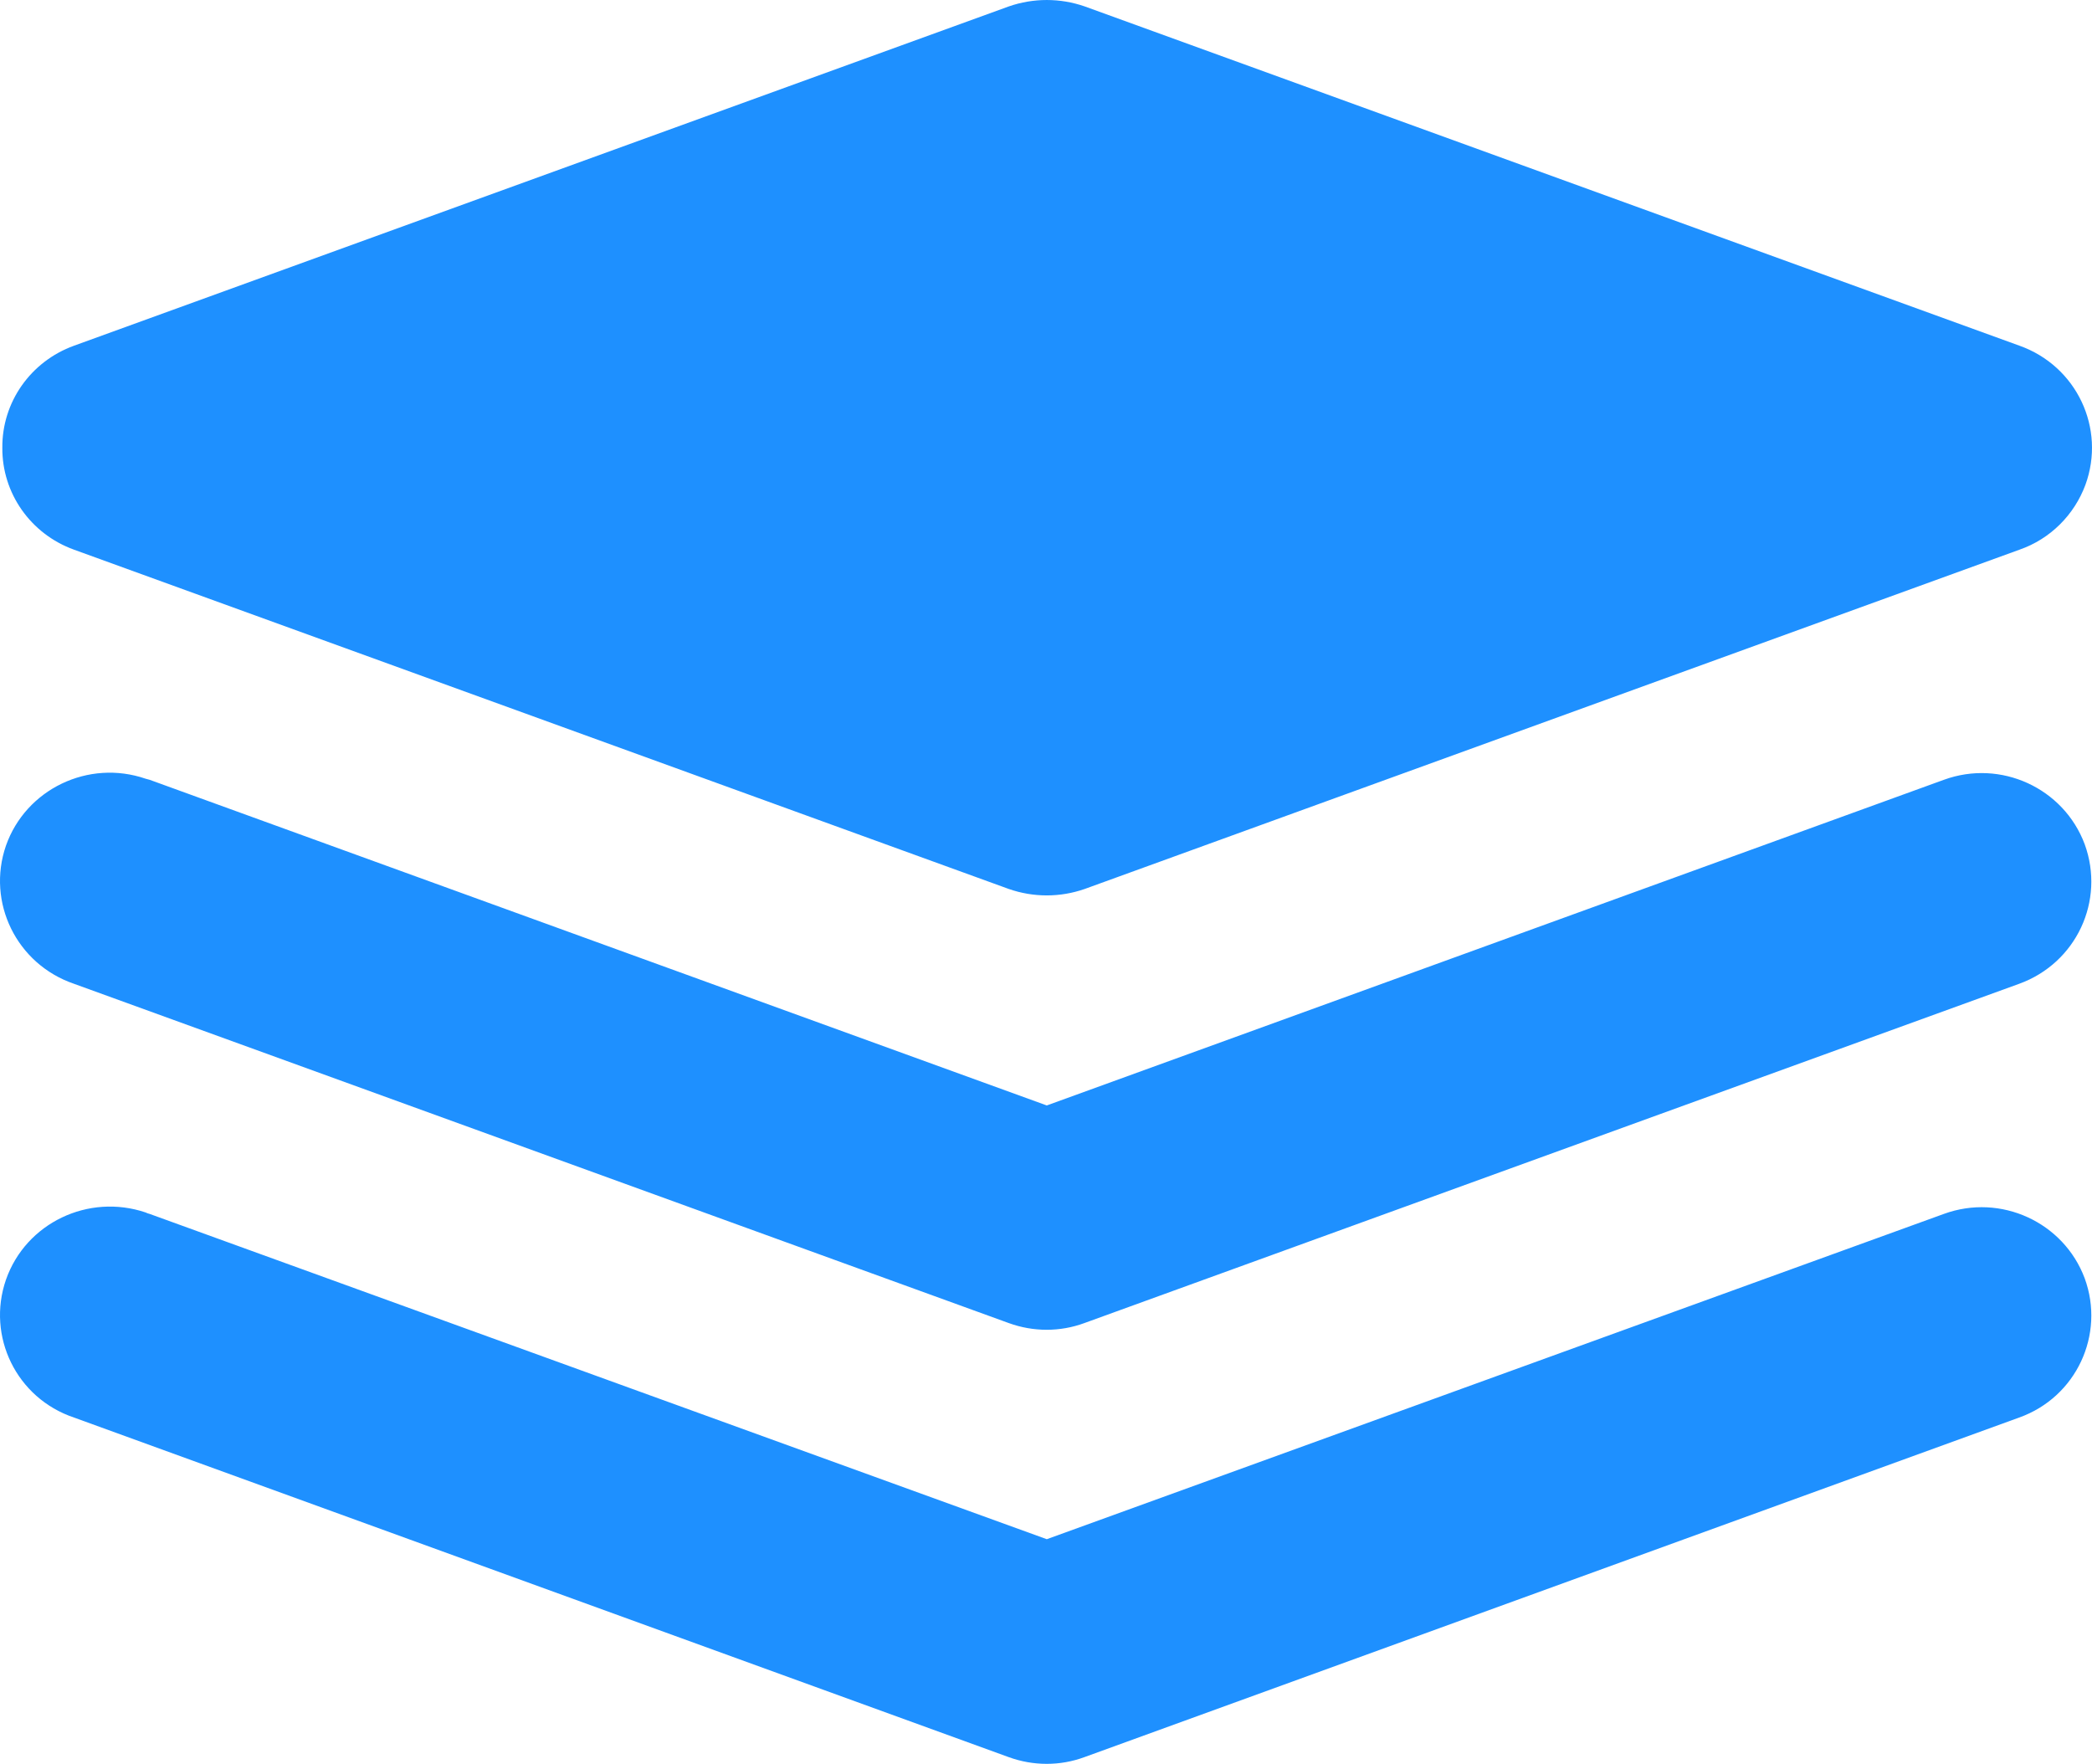 <svg xmlns="http://www.w3.org/2000/svg" width="51" height="43" viewBox="0 0 51 43" fill="none"><path d="M50.822 31.163C50.31 29.794 48.775 29.087 47.389 29.593L25.519 37.523L3.648 29.593C3.612 29.584 3.586 29.576 3.551 29.558C2.157 29.087 0.63 29.811 0.145 31.198C-0.331 32.577 0.401 34.086 1.804 34.557L24.592 42.836C25.192 43.054 25.845 43.054 26.436 42.836L49.225 34.557C50.619 34.06 51.324 32.533 50.822 31.163ZM50.822 20.581C50.31 19.211 48.775 18.504 47.389 19.01L25.519 26.949L3.648 19.01C3.612 19.002 3.586 18.993 3.551 18.984C2.157 18.504 0.63 19.237 0.145 20.616C-0.331 21.994 0.401 23.503 1.804 23.983L24.592 32.254C25.192 32.472 25.845 32.472 26.436 32.254L49.225 23.983C50.619 23.477 51.324 21.959 50.822 20.581ZM49.233 8.428L26.445 0.157C25.845 -0.052 25.192 -0.052 24.592 0.157L1.804 8.428C0.745 8.812 0.048 9.806 0.057 10.914C0.048 12.022 0.745 13.017 1.804 13.4L24.592 21.671C25.192 21.881 25.845 21.881 26.445 21.671L49.233 13.4C49.983 13.139 50.566 12.554 50.839 11.821C51.342 10.443 50.627 8.925 49.233 8.428ZM1.804 13.4L24.592 21.671C25.192 21.881 25.845 21.881 26.445 21.671L49.233 13.4C49.983 13.139 50.566 12.554 50.839 11.821C51.342 10.443 50.627 8.925 49.233 8.428L26.445 0.157C25.845 -0.052 25.192 -0.052 24.592 0.157L1.804 8.428C0.745 8.812 0.048 9.806 0.057 10.914C0.048 12.022 0.745 13.017 1.804 13.4ZM47.389 19.01L25.519 26.949L3.648 19.01C3.612 19.002 3.586 18.993 3.551 18.984C2.157 18.504 0.63 19.237 0.145 20.616C-0.331 21.994 0.401 23.503 1.804 23.983L24.592 32.254C25.192 32.472 25.845 32.472 26.436 32.254L49.225 23.983C50.619 23.477 51.324 21.959 50.822 20.581C50.31 19.211 48.775 18.504 47.389 19.01ZM47.389 29.593L25.519 37.523L3.648 29.593C3.612 29.584 3.586 29.576 3.551 29.558C2.157 29.087 0.63 29.811 0.145 31.198C-0.331 32.577 0.401 34.086 1.804 34.557L24.592 42.836C25.192 43.054 25.845 43.054 26.436 42.836L49.225 34.557C50.619 34.06 51.324 32.533 50.822 31.163C50.31 29.794 48.775 29.087 47.389 29.593ZM1.804 13.4L24.592 21.671C25.192 21.881 25.845 21.881 26.445 21.671L49.233 13.4C49.983 13.139 50.566 12.554 50.839 11.821C51.342 10.443 50.627 8.925 49.233 8.428L26.445 0.157C25.845 -0.052 25.192 -0.052 24.592 0.157L1.804 8.428C0.745 8.812 0.048 9.806 0.057 10.914C0.048 12.022 0.745 13.017 1.804 13.4ZM47.389 19.01L25.519 26.949L3.648 19.01C3.612 19.002 3.586 18.993 3.551 18.984C2.157 18.504 0.63 19.237 0.145 20.616C-0.331 21.994 0.401 23.503 1.804 23.983L24.592 32.254C25.192 32.472 25.845 32.472 26.436 32.254L49.225 23.983C50.619 23.477 51.324 21.959 50.822 20.581C50.31 19.211 48.775 18.504 47.389 19.01ZM47.389 29.593L25.519 37.523L3.648 29.593C3.612 29.584 3.586 29.576 3.551 29.558C2.157 29.087 0.63 29.811 0.145 31.198C-0.331 32.577 0.401 34.086 1.804 34.557L24.592 42.836C25.192 43.054 25.845 43.054 26.436 42.836L49.225 34.557C50.619 34.06 51.324 32.533 50.822 31.163C50.31 29.794 48.775 29.087 47.389 29.593Z" fill="#1E90FF"></path></svg>